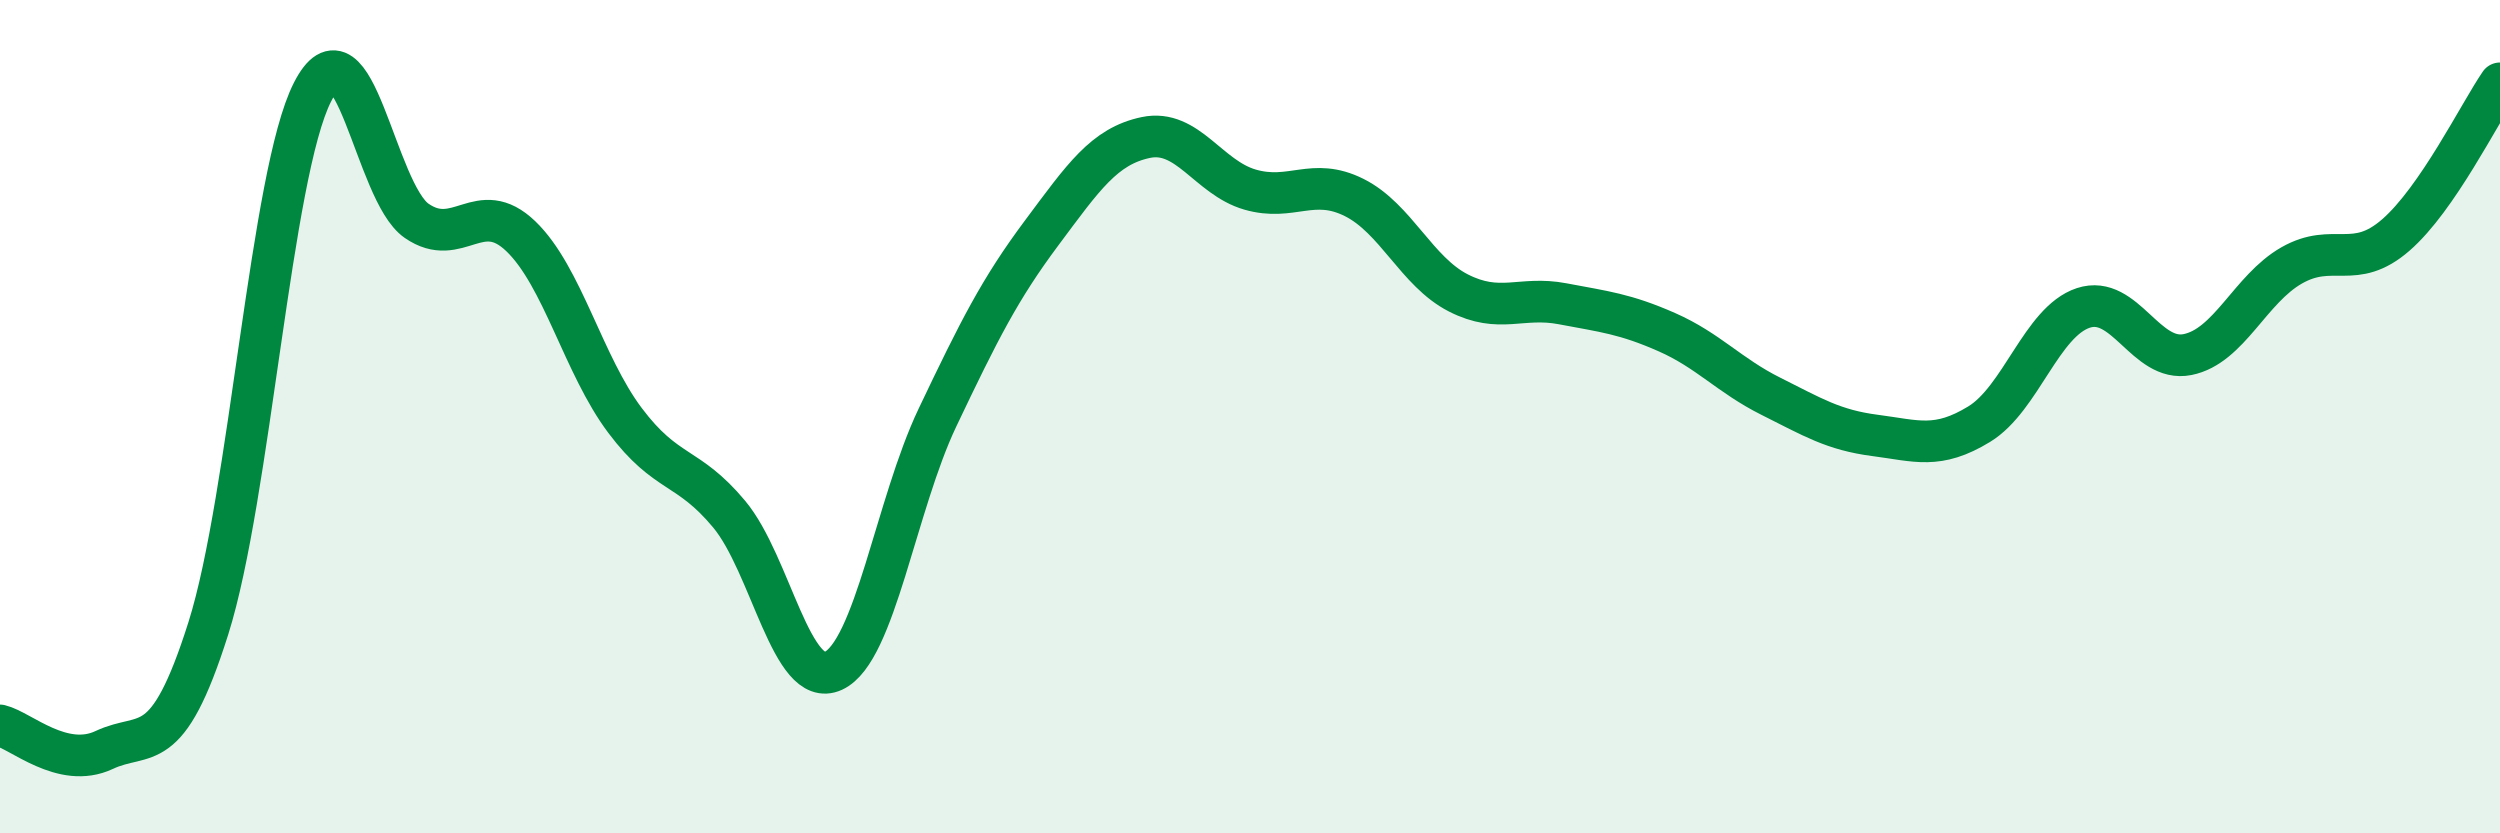 
    <svg width="60" height="20" viewBox="0 0 60 20" xmlns="http://www.w3.org/2000/svg">
      <path
        d="M 0,17.41 C 0.5,17.53 1.5,18.47 2.5,18 C 3.5,17.53 4,18.24 5,15.08 C 6,11.92 6.5,4.17 7.5,2.21 C 8.5,0.25 9,4.61 10,5.3 C 11,5.99 11.5,4.71 12.5,5.67 C 13.5,6.63 14,8.76 15,10.09 C 16,11.42 16.5,11.14 17.5,12.34 C 18.5,13.54 19,16.56 20,16.1 C 21,15.64 21.5,12.12 22.5,10.02 C 23.5,7.92 24,6.93 25,5.59 C 26,4.25 26.5,3.51 27.5,3.3 C 28.5,3.09 29,4.26 30,4.55 C 31,4.84 31.5,4.24 32.5,4.74 C 33.5,5.24 34,6.52 35,7.03 C 36,7.54 36.5,7.1 37.5,7.29 C 38.5,7.48 39,7.53 40,7.97 C 41,8.41 41.5,9.01 42.5,9.51 C 43.5,10.01 44,10.32 45,10.45 C 46,10.58 46.5,10.79 47.5,10.18 C 48.5,9.57 49,7.72 50,7.39 C 51,7.06 51.5,8.71 52.5,8.51 C 53.5,8.31 54,6.94 55,6.37 C 56,5.8 56.5,6.51 57.5,5.64 C 58.5,4.77 59.5,2.73 60,2L60 20L0 20Z"
        fill="#008740"
        opacity="0.1"
        stroke-linecap="round"
        stroke-linejoin="round"
      />
      <path
        d="M 0,17.41 C 0.5,17.53 1.5,18.47 2.5,18 C 3.5,17.53 4,18.24 5,15.08 C 6,11.92 6.5,4.17 7.5,2.21 C 8.5,0.25 9,4.61 10,5.3 C 11,5.99 11.5,4.71 12.5,5.67 C 13.5,6.63 14,8.76 15,10.09 C 16,11.42 16.5,11.14 17.5,12.34 C 18.5,13.54 19,16.56 20,16.1 C 21,15.64 21.5,12.12 22.5,10.02 C 23.5,7.92 24,6.93 25,5.59 C 26,4.25 26.5,3.51 27.5,3.3 C 28.5,3.09 29,4.26 30,4.55 C 31,4.84 31.5,4.24 32.5,4.74 C 33.5,5.24 34,6.52 35,7.03 C 36,7.54 36.5,7.1 37.5,7.29 C 38.5,7.48 39,7.53 40,7.97 C 41,8.41 41.5,9.01 42.5,9.51 C 43.5,10.01 44,10.32 45,10.45 C 46,10.58 46.5,10.79 47.5,10.18 C 48.5,9.57 49,7.72 50,7.39 C 51,7.06 51.5,8.71 52.5,8.51 C 53.5,8.31 54,6.94 55,6.37 C 56,5.8 56.5,6.51 57.5,5.64 C 58.5,4.77 59.5,2.73 60,2"
        stroke="#008740"
        stroke-width="1"
        fill="none"
        stroke-linecap="round"
        stroke-linejoin="round"
      />
    </svg>
  